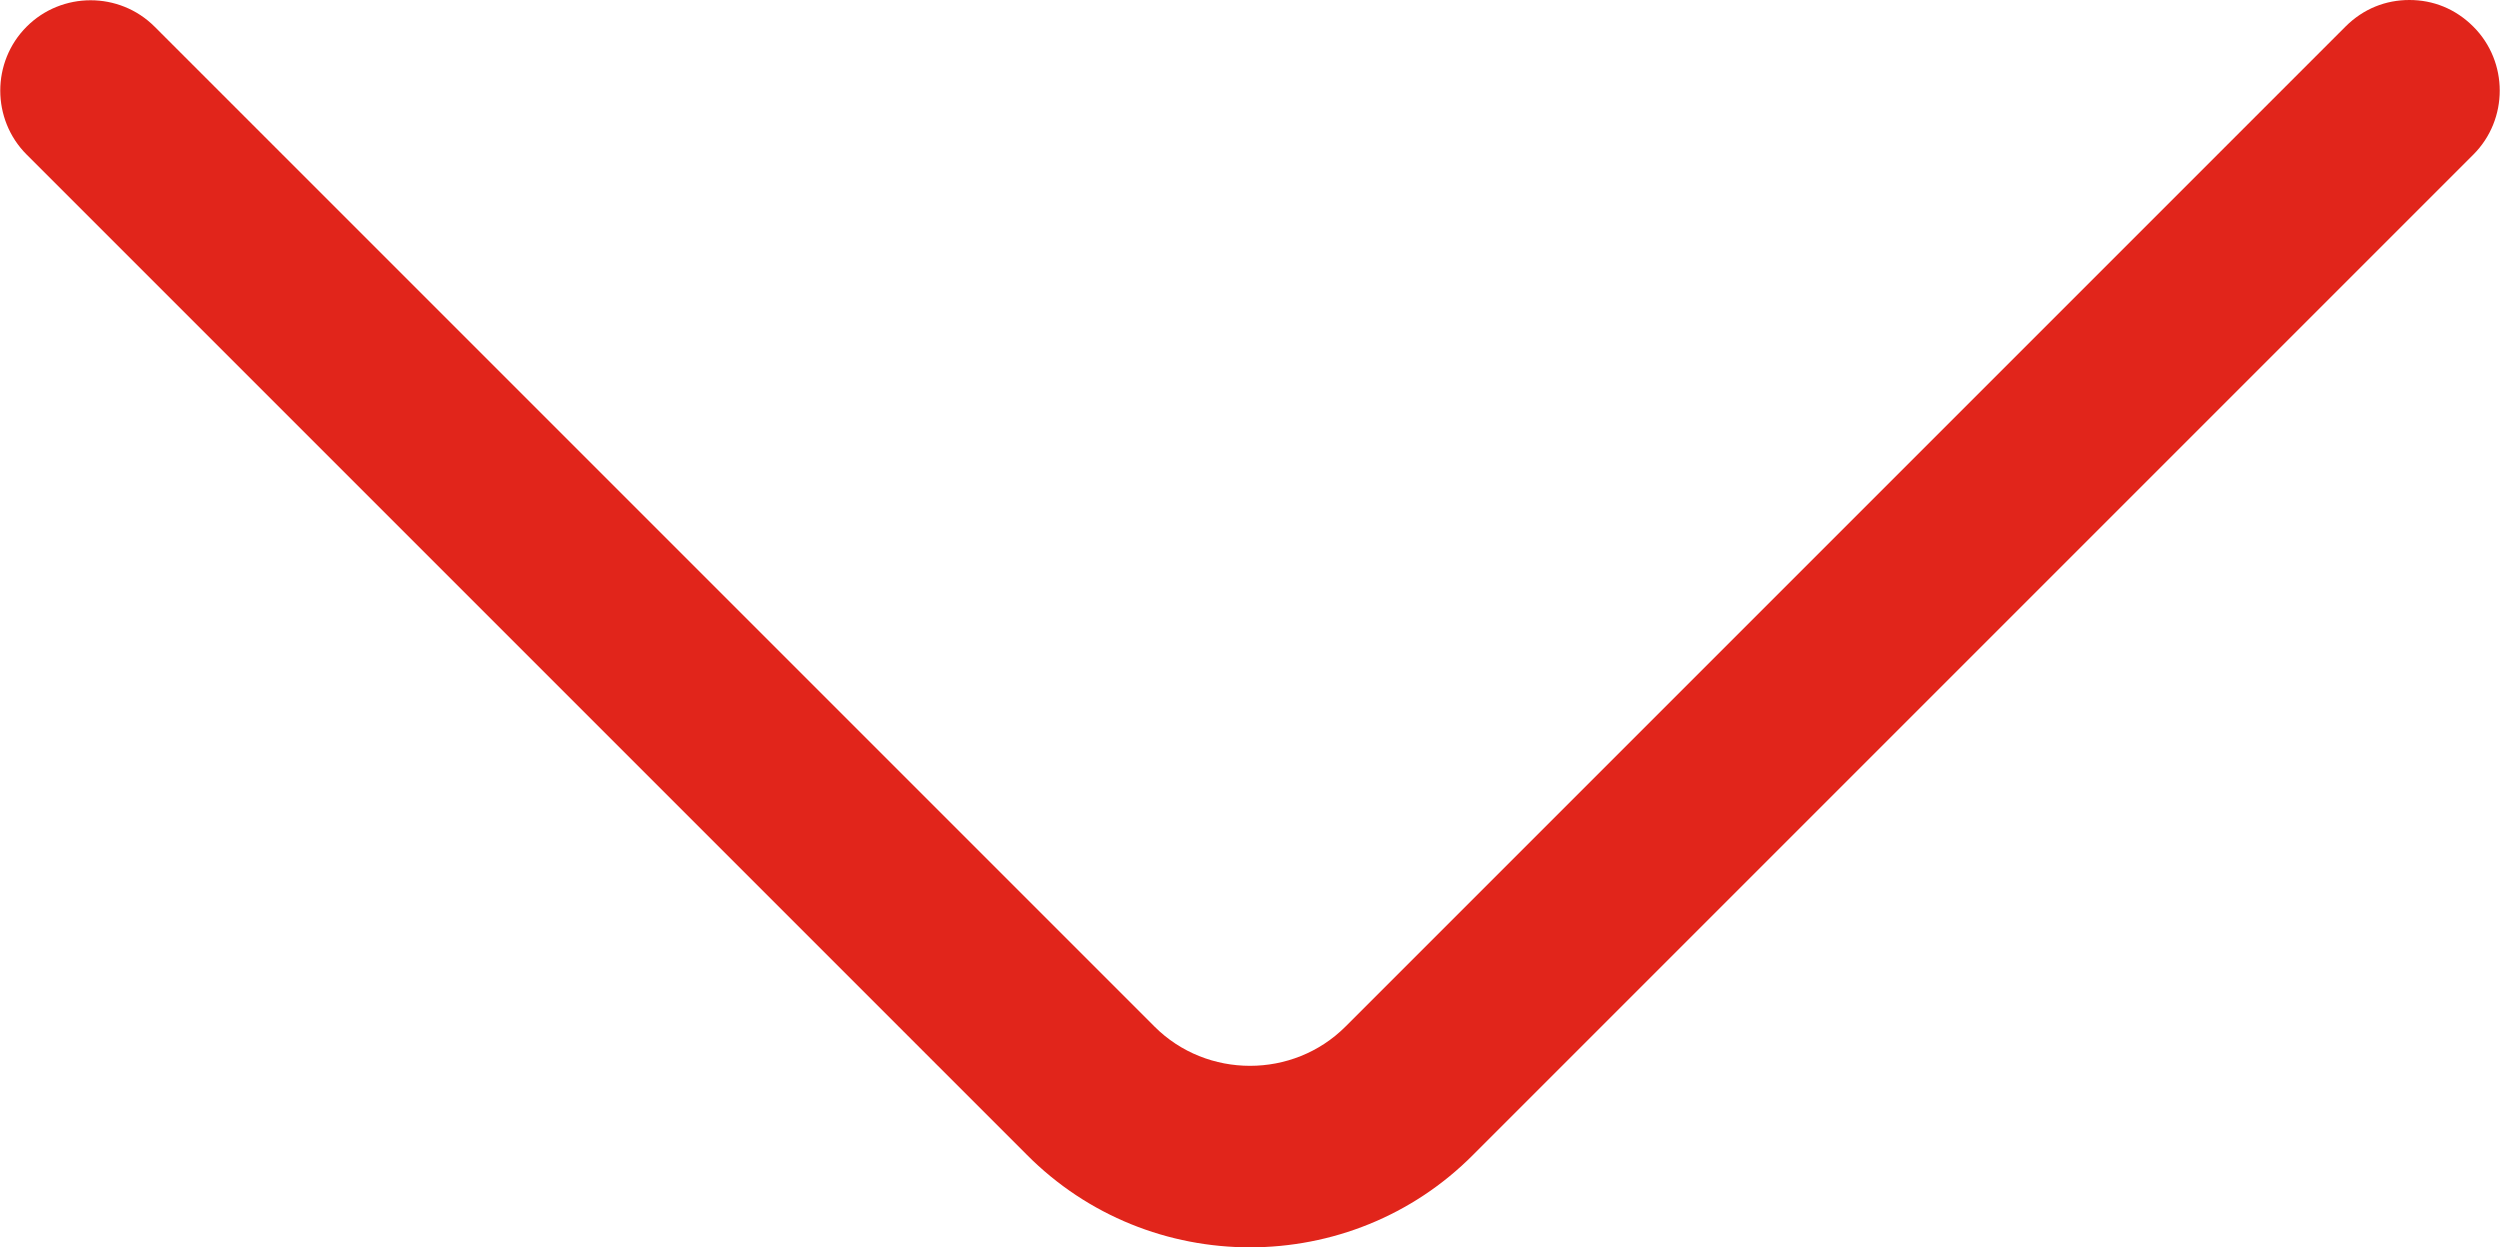 <?xml version="1.0" encoding="UTF-8"?>
<svg id="Capa_2" data-name="Capa 2" xmlns="http://www.w3.org/2000/svg" viewBox="0 0 23.45 11.7">
  <defs>
    <style>
      .cls-1 {
        fill: #e1251b;
      }
    </style>
  </defs>
  <g id="Capa_4" data-name="Capa 4">
    <path class="cls-1" d="M22.6,0c-.22,0-.43.08-.6.25l-9.38,9.38c-.49.49-1.3.49-1.79,0L1.45.25C1.12-.08.58-.08.25.25-.08.58-.08,1.12.25,1.45l9.38,9.38c1.15,1.16,3.04,1.16,4.19,0L23.2,1.45c.33-.33.33-.87,0-1.2-.17-.17-.38-.25-.6-.25Z"/>
  </g>
</svg>